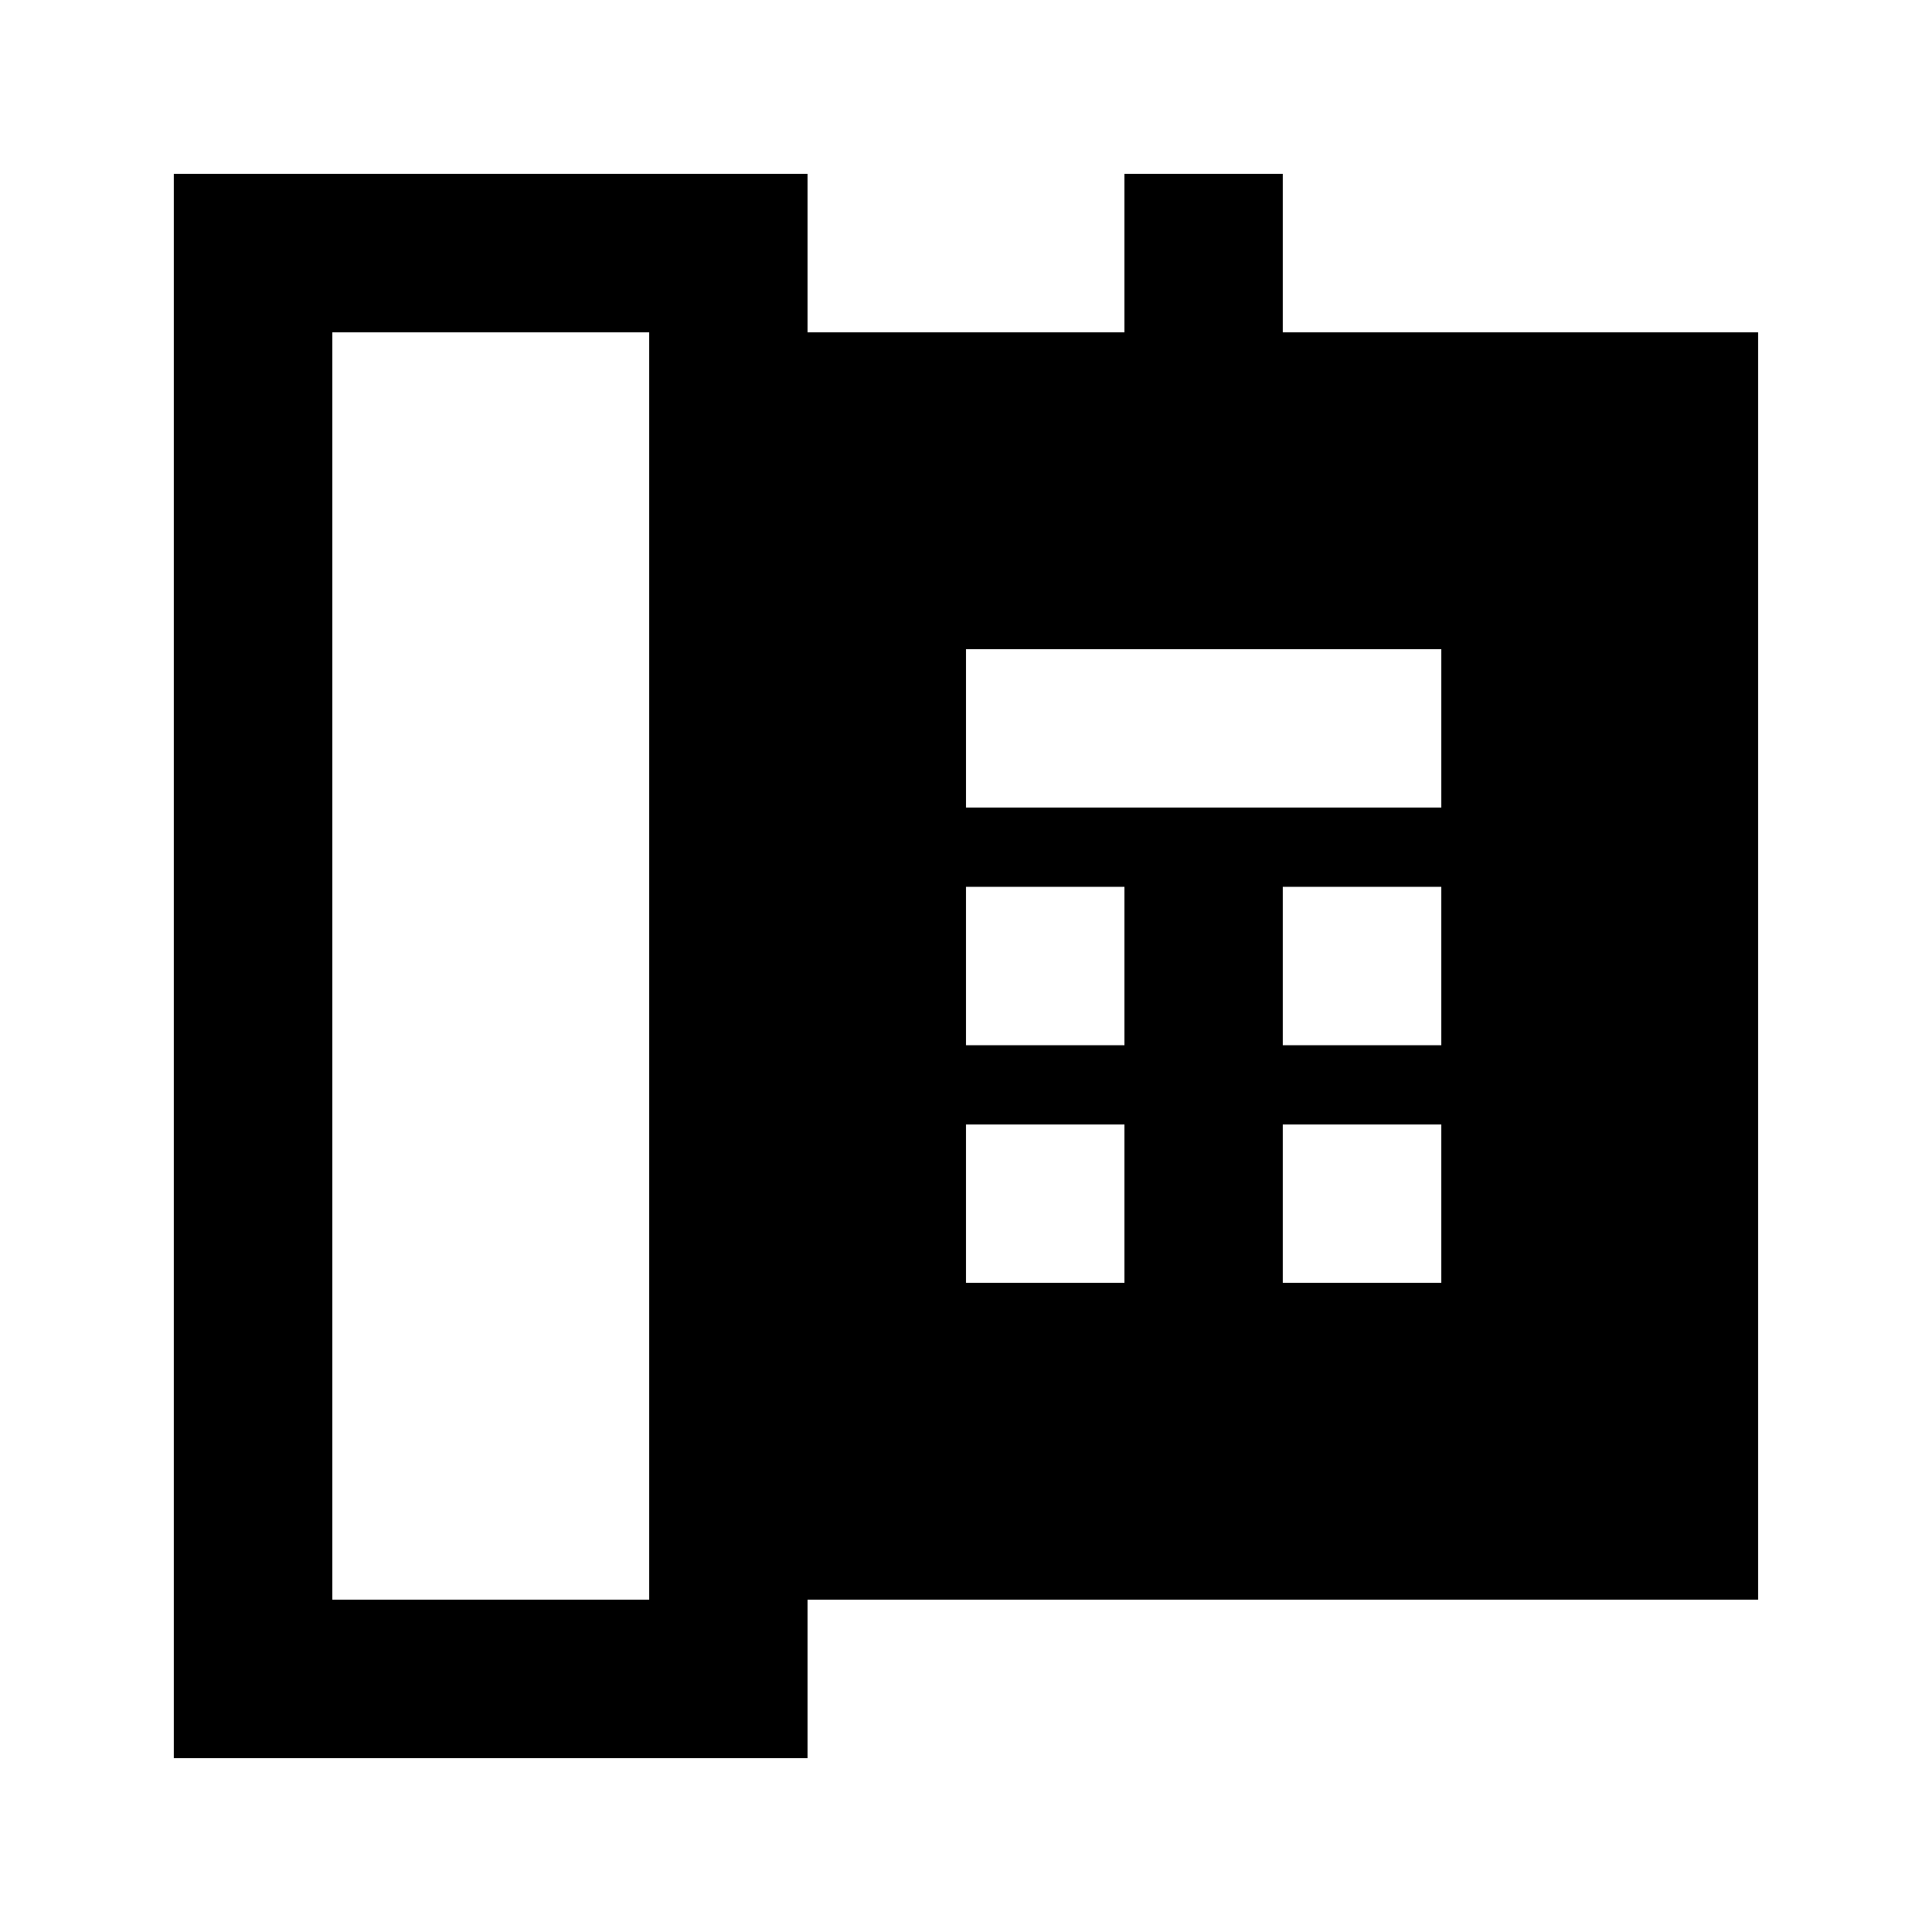 <?xml version="1.0" encoding="UTF-8"?>
<!-- Uploaded to: ICON Repo, www.iconrepo.com, Generator: ICON Repo Mixer Tools -->
<svg fill="#000000" width="800px" height="800px" version="1.1" viewBox="144 144 512 512" xmlns="http://www.w3.org/2000/svg">
 <path d="m483.96 190.08h-41.98v41.984h-83.969v-41.984h-167.94v419.84h167.94v-41.984h251.9v-335.87h-125.95zm-167.93 377.86h-83.969v-335.87h83.969zm125.95-83.969h-41.984v-41.98h41.984zm0-62.977-41.984 0.004v-41.984h41.984zm83.969 62.977h-41.988v-41.98h41.984zm0-62.977-41.988 0.004v-41.984h41.984zm0-104.96v41.984l-125.95 0.004v-41.984z"/>
</svg>
